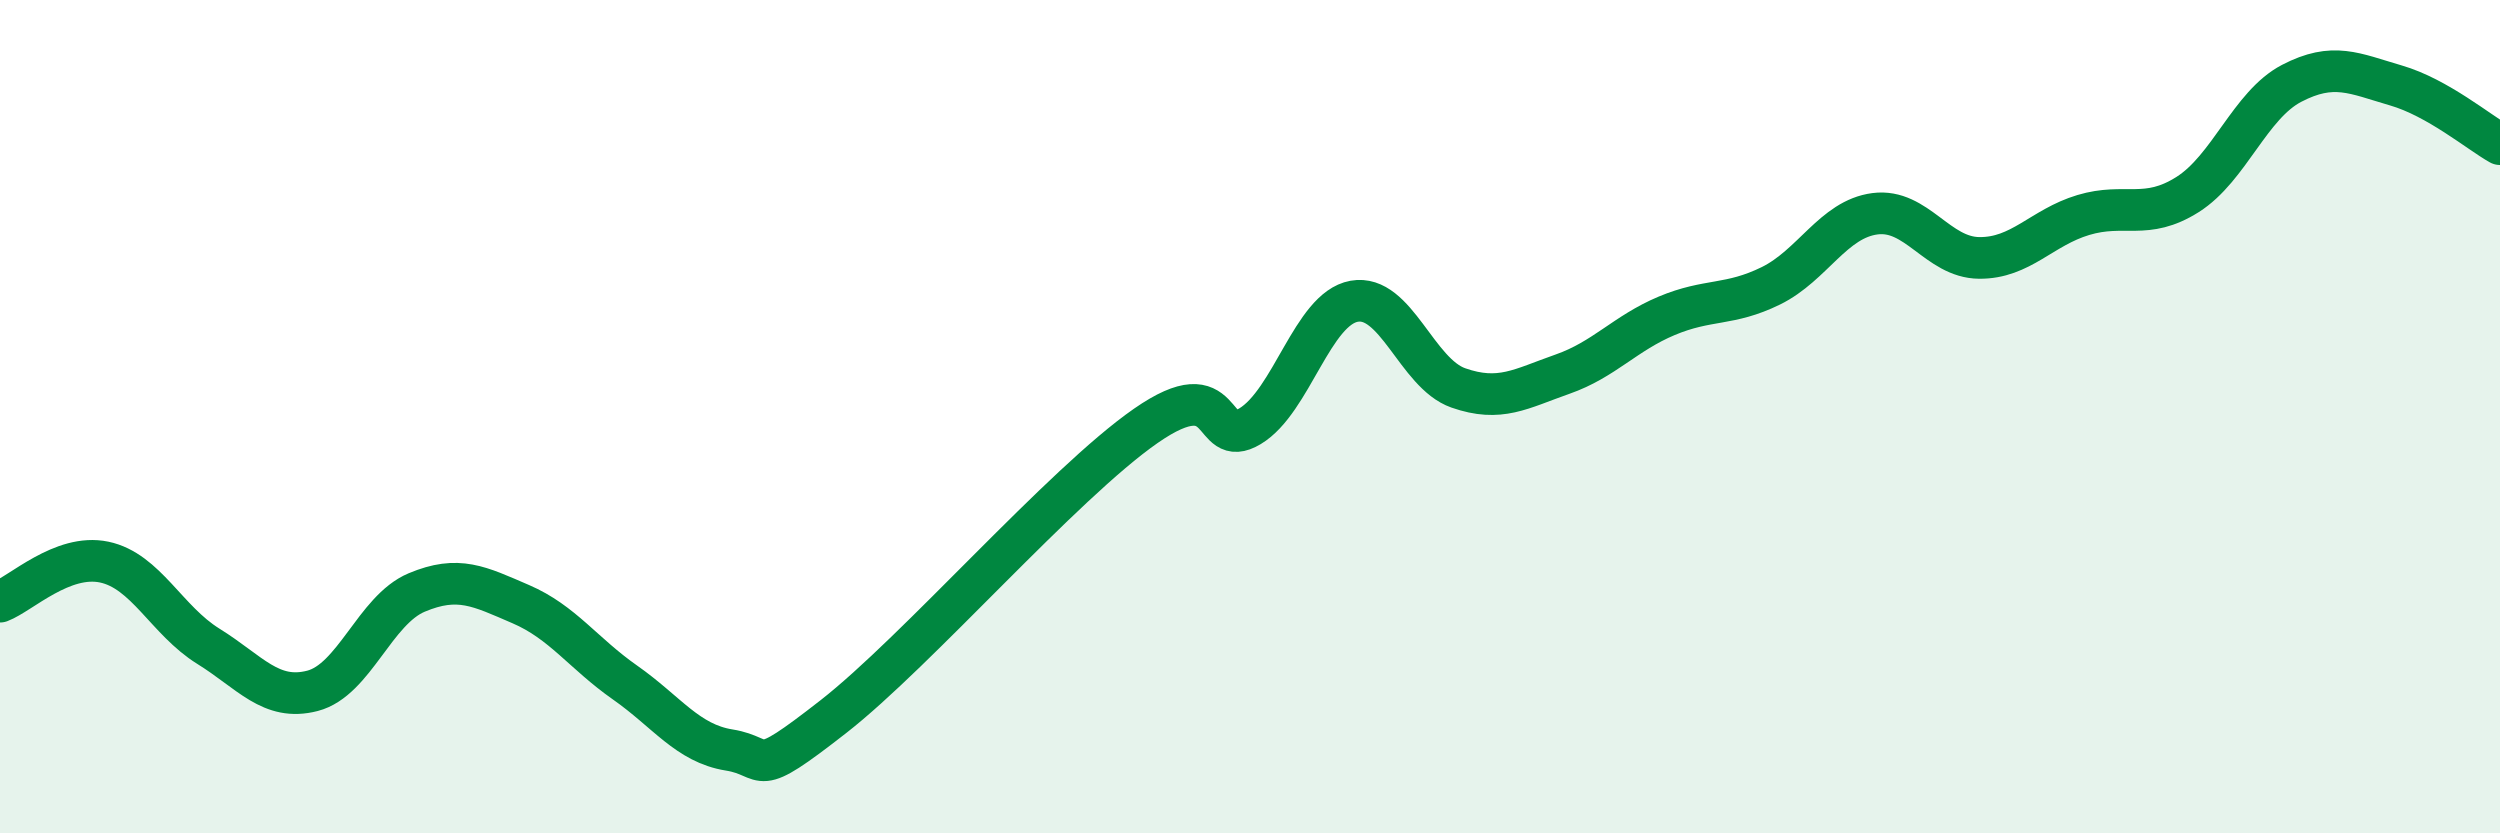 
    <svg width="60" height="20" viewBox="0 0 60 20" xmlns="http://www.w3.org/2000/svg">
      <path
        d="M 0,14.44 C 0.5,14.25 1.5,13.28 2.5,13.49 C 3.5,13.7 4,14.89 5,15.51 C 6,16.13 6.5,16.84 7.5,16.58 C 8.5,16.32 9,14.64 10,14.22 C 11,13.8 11.5,14.07 12.5,14.5 C 13.5,14.93 14,15.68 15,16.38 C 16,17.08 16.5,17.84 17.5,18 C 18.5,18.16 18,18.76 20,17.2 C 22,15.64 25.5,11.61 27.5,10.22 C 29.5,8.83 29,10.83 30,10.23 C 31,9.63 31.5,7.41 32.5,7.23 C 33.5,7.05 34,8.96 35,9.31 C 36,9.66 36.5,9.33 37.5,8.98 C 38.5,8.63 39,8 40,7.58 C 41,7.16 41.5,7.35 42.5,6.86 C 43.5,6.37 44,5.26 45,5.13 C 46,5 46.5,6.18 47.5,6.19 C 48.5,6.2 49,5.46 50,5.16 C 51,4.86 51.5,5.3 52.5,4.67 C 53.5,4.04 54,2.52 55,2 C 56,1.48 56.5,1.76 57.5,2.05 C 58.5,2.34 59.5,3.18 60,3.46L60 20L0 20Z"
        fill="#008740"
        opacity="0.1"
        stroke-linecap="round"
        stroke-linejoin="round"
      />
      <path
        d="M 0,14.44 C 0.5,14.25 1.5,13.28 2.5,13.49 C 3.5,13.7 4,14.89 5,15.51 C 6,16.13 6.5,16.84 7.5,16.58 C 8.5,16.32 9,14.64 10,14.22 C 11,13.8 11.5,14.07 12.5,14.5 C 13.5,14.93 14,15.68 15,16.38 C 16,17.08 16.5,17.84 17.5,18 C 18.5,18.16 18,18.76 20,17.2 C 22,15.64 25.5,11.61 27.5,10.22 C 29.5,8.83 29,10.83 30,10.23 C 31,9.63 31.5,7.41 32.5,7.23 C 33.5,7.05 34,8.96 35,9.31 C 36,9.66 36.5,9.33 37.5,8.98 C 38.5,8.63 39,8 40,7.58 C 41,7.16 41.5,7.35 42.5,6.86 C 43.5,6.37 44,5.26 45,5.13 C 46,5 46.5,6.18 47.5,6.19 C 48.5,6.2 49,5.46 50,5.16 C 51,4.86 51.5,5.3 52.5,4.67 C 53.5,4.04 54,2.52 55,2 C 56,1.48 56.5,1.76 57.5,2.05 C 58.5,2.34 59.5,3.18 60,3.46"
        stroke="#008740"
        stroke-width="1"
        fill="none"
        stroke-linecap="round"
        stroke-linejoin="round"
      />
    </svg>
  